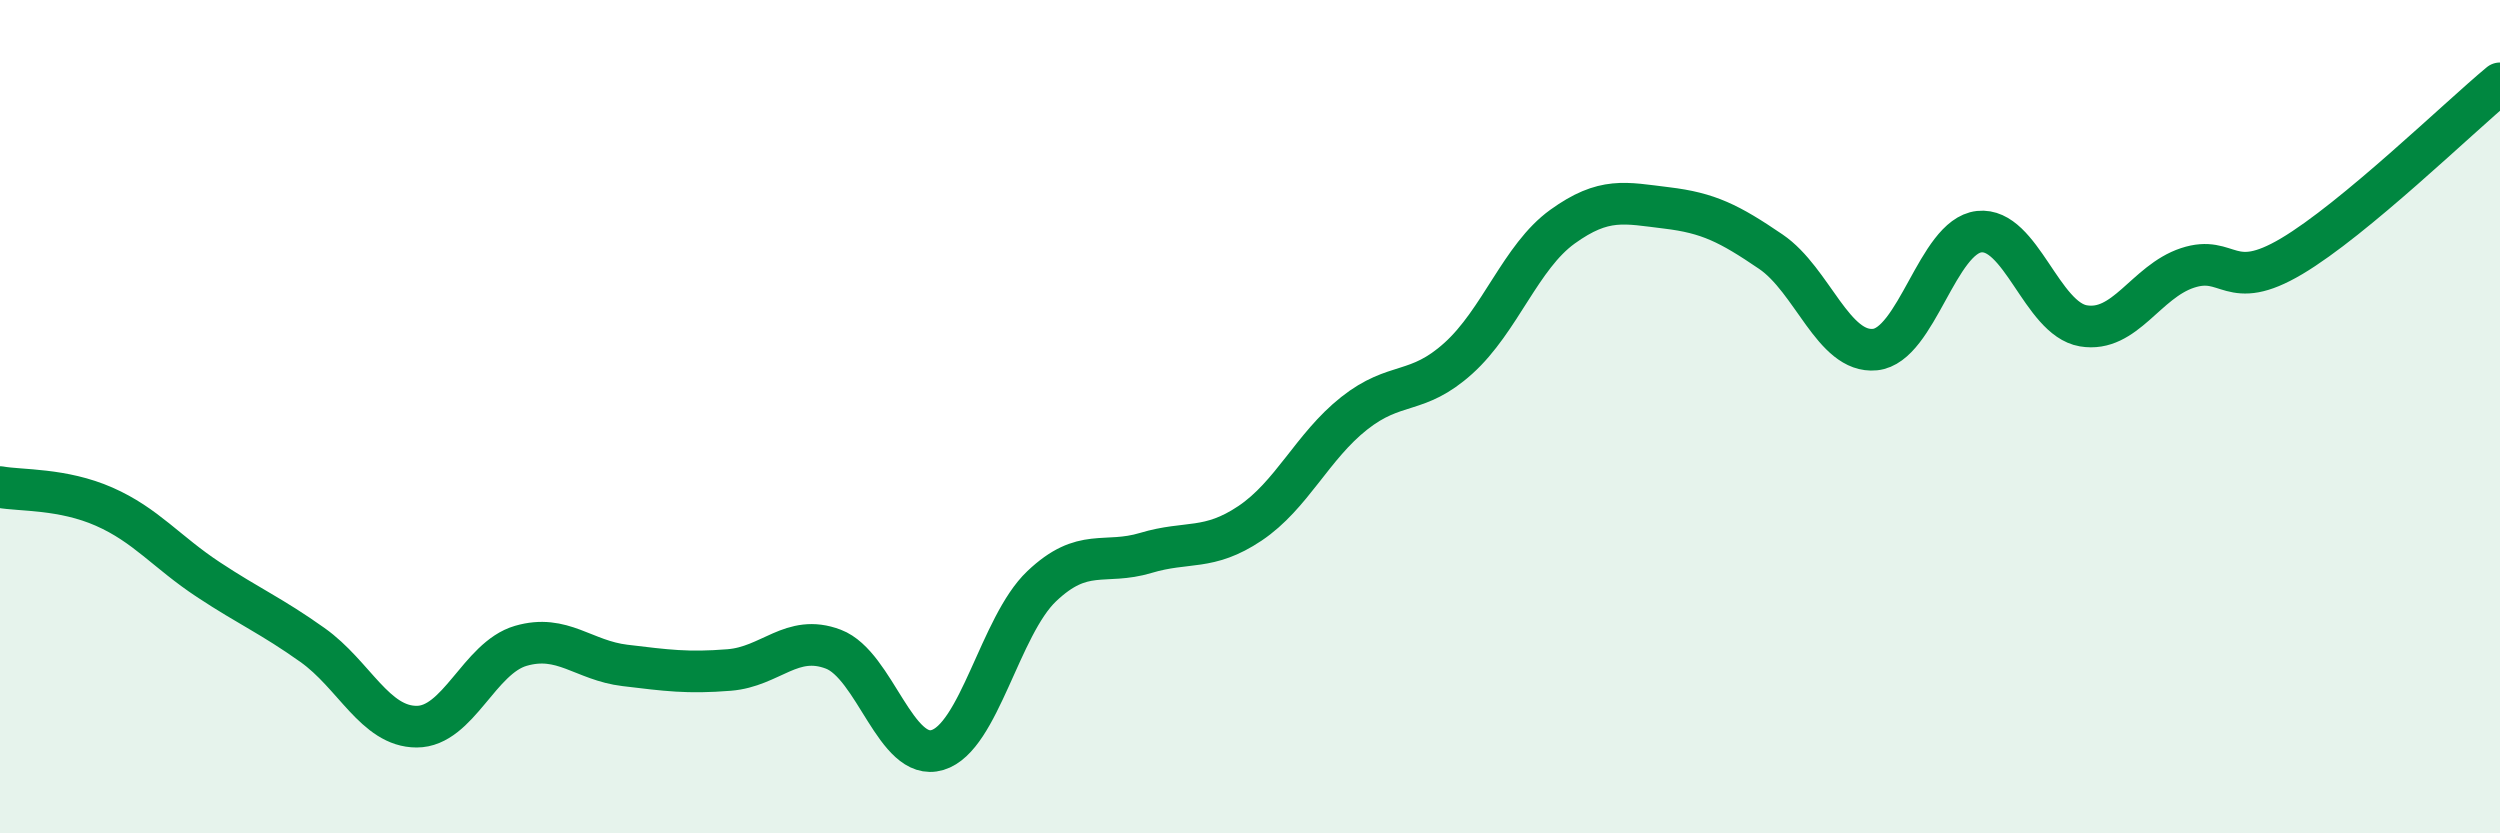 
    <svg width="60" height="20" viewBox="0 0 60 20" xmlns="http://www.w3.org/2000/svg">
      <path
        d="M 0,11.69 C 0.5,11.78 1.5,11.72 2.5,12.16 C 3.5,12.6 4,13.25 5,13.91 C 6,14.57 6.5,14.77 7.5,15.48 C 8.5,16.19 9,17.44 10,17.44 C 11,17.44 11.5,15.79 12.5,15.5 C 13.5,15.21 14,15.85 15,15.97 C 16,16.09 16.5,16.16 17.5,16.08 C 18.5,16 19,15.2 20,15.58 C 21,15.96 21.5,18.3 22.5,18 C 23.5,17.7 24,15.02 25,14.07 C 26,13.12 26.5,13.57 27.5,13.27 C 28.5,12.97 29,13.23 30,12.56 C 31,11.89 31.5,10.71 32.5,9.92 C 33.5,9.13 34,9.5 35,8.6 C 36,7.7 36.5,6.16 37.5,5.44 C 38.5,4.72 39,4.87 40,4.99 C 41,5.11 41.5,5.36 42.5,6.04 C 43.5,6.72 44,8.49 45,8.39 C 46,8.29 46.5,5.67 47.5,5.56 C 48.5,5.45 49,7.65 50,7.82 C 51,7.99 51.5,6.76 52.5,6.43 C 53.5,6.1 53.5,7.04 55,6.15 C 56.5,5.26 59,2.83 60,2L60 20L0 20Z"
        fill="#008740"
        opacity="0.1"
        stroke-linecap="round"
        stroke-linejoin="round"
      />
      <path
        d="M 0,11.69 C 0.5,11.78 1.5,11.72 2.5,12.16 C 3.5,12.6 4,13.25 5,13.91 C 6,14.57 6.5,14.77 7.5,15.48 C 8.5,16.19 9,17.44 10,17.44 C 11,17.44 11.5,15.79 12.5,15.5 C 13.5,15.21 14,15.85 15,15.97 C 16,16.09 16.5,16.16 17.5,16.08 C 18.5,16 19,15.2 20,15.58 C 21,15.96 21.5,18.3 22.5,18 C 23.5,17.7 24,15.02 25,14.07 C 26,13.12 26.5,13.57 27.5,13.27 C 28.5,12.97 29,13.23 30,12.56 C 31,11.89 31.5,10.71 32.5,9.92 C 33.5,9.13 34,9.5 35,8.6 C 36,7.7 36.5,6.16 37.5,5.44 C 38.5,4.72 39,4.87 40,4.99 C 41,5.11 41.5,5.36 42.5,6.04 C 43.5,6.72 44,8.49 45,8.39 C 46,8.29 46.5,5.67 47.5,5.56 C 48.5,5.45 49,7.65 50,7.82 C 51,7.99 51.5,6.76 52.5,6.43 C 53.5,6.1 53.5,7.04 55,6.15 C 56.5,5.26 59,2.83 60,2"
        stroke="#008740"
        stroke-width="1"
        fill="none"
        stroke-linecap="round"
        stroke-linejoin="round"
      />
    </svg>
  